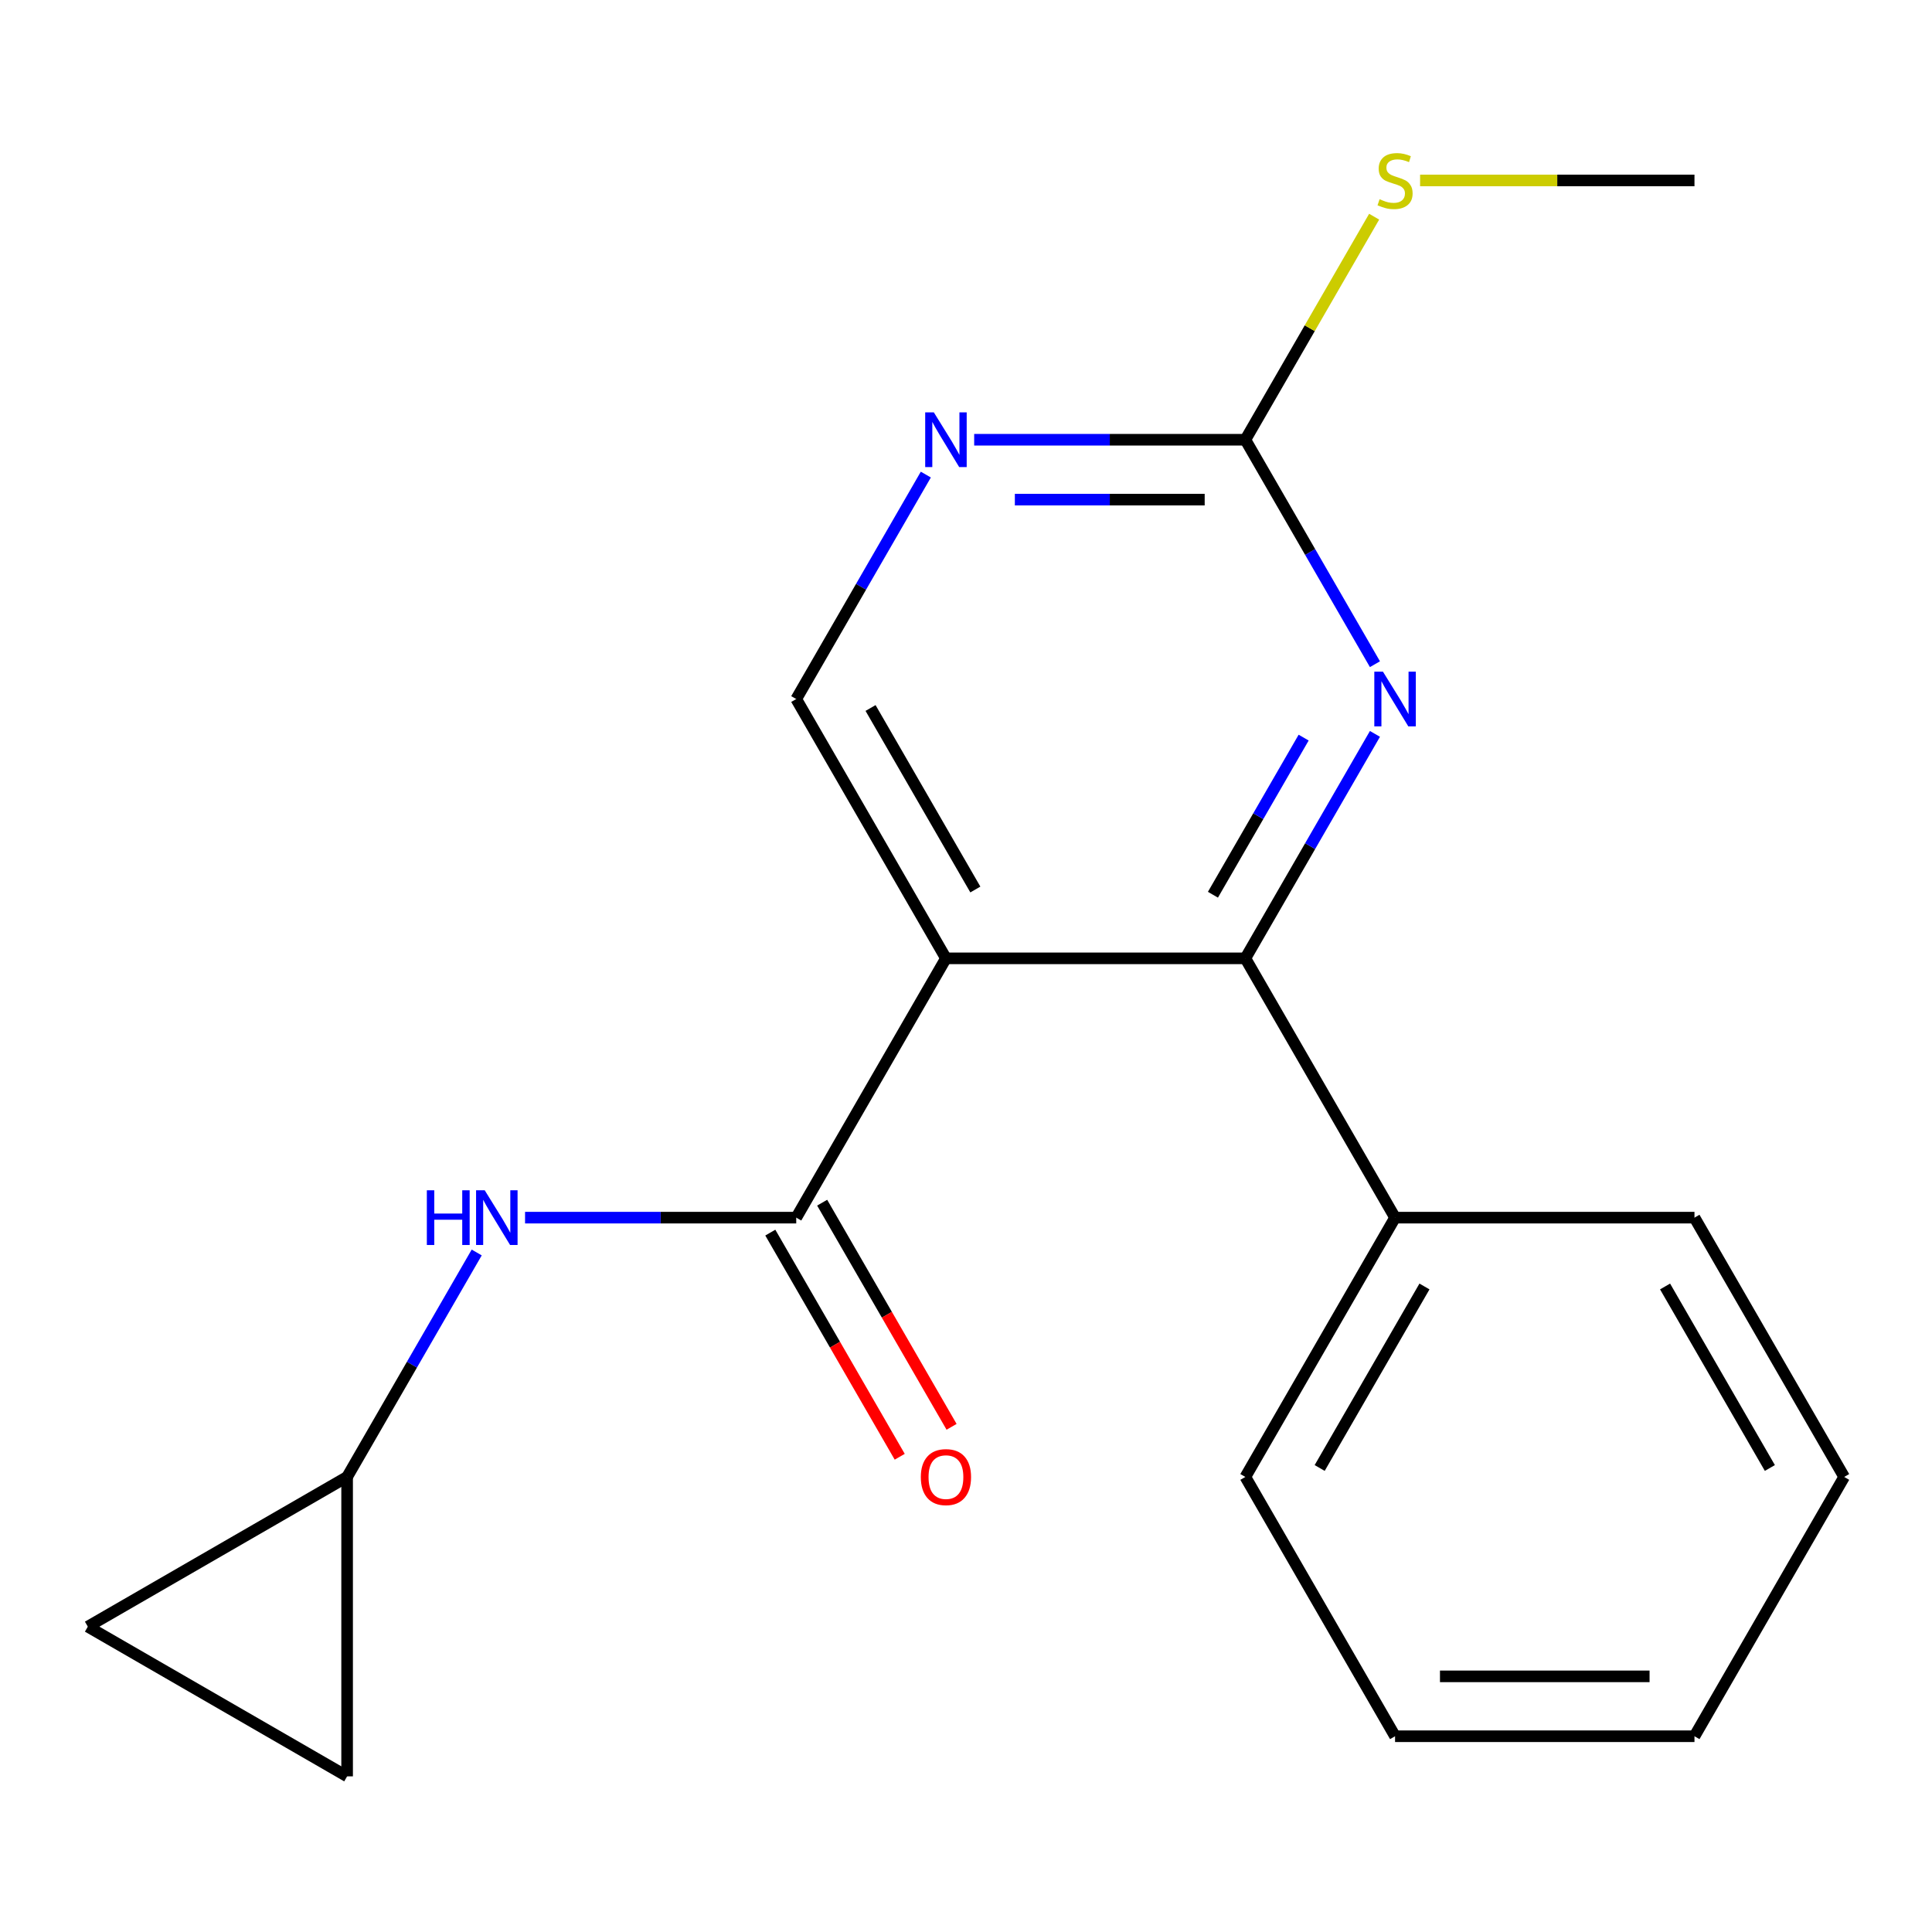 <?xml version='1.0' encoding='iso-8859-1'?>
<svg version='1.1' baseProfile='full'
              xmlns='http://www.w3.org/2000/svg'
                      xmlns:rdkit='http://www.rdkit.org/xml'
                      xmlns:xlink='http://www.w3.org/1999/xlink'
                  xml:space='preserve'
width='1000px' height='1000px' viewBox='0 0 1000 1000'>
<!-- END OF HEADER -->
<rect style='opacity:1.0;fill:#FFFFFF;stroke:none' width='1000' height='1000' x='0' y='0'> </rect>
<path class='bond-0' d='M 489.619,496.037 L 412.131,630.25' style='fill:none;fill-rule:evenodd;stroke:#000000;stroke-width:6px;stroke-linecap:butt;stroke-linejoin:miter;stroke-opacity:1' />
<path class='bond-1' d='M 489.619,496.037 L 644.594,496.037' style='fill:none;fill-rule:evenodd;stroke:#000000;stroke-width:6px;stroke-linecap:butt;stroke-linejoin:miter;stroke-opacity:1' />
<path class='bond-6' d='M 489.619,496.037 L 412.131,361.824' style='fill:none;fill-rule:evenodd;stroke:#000000;stroke-width:6px;stroke-linecap:butt;stroke-linejoin:miter;stroke-opacity:1' />
<path class='bond-6' d='M 504.838,460.407 L 450.597,366.458' style='fill:none;fill-rule:evenodd;stroke:#000000;stroke-width:6px;stroke-linecap:butt;stroke-linejoin:miter;stroke-opacity:1' />
<path class='bond-4' d='M 412.131,630.25 L 341.95,630.25' style='fill:none;fill-rule:evenodd;stroke:#000000;stroke-width:6px;stroke-linecap:butt;stroke-linejoin:miter;stroke-opacity:1' />
<path class='bond-4' d='M 341.95,630.25 L 271.77,630.25' style='fill:none;fill-rule:evenodd;stroke:#0000FF;stroke-width:6px;stroke-linecap:butt;stroke-linejoin:miter;stroke-opacity:1' />
<path class='bond-10' d='M 398.71,637.998 L 432.201,696.008' style='fill:none;fill-rule:evenodd;stroke:#000000;stroke-width:6px;stroke-linecap:butt;stroke-linejoin:miter;stroke-opacity:1' />
<path class='bond-10' d='M 432.201,696.008 L 465.693,754.017' style='fill:none;fill-rule:evenodd;stroke:#FF0000;stroke-width:6px;stroke-linecap:butt;stroke-linejoin:miter;stroke-opacity:1' />
<path class='bond-10' d='M 425.552,622.501 L 459.044,680.51' style='fill:none;fill-rule:evenodd;stroke:#000000;stroke-width:6px;stroke-linecap:butt;stroke-linejoin:miter;stroke-opacity:1' />
<path class='bond-10' d='M 459.044,680.51 L 492.535,738.519' style='fill:none;fill-rule:evenodd;stroke:#FF0000;stroke-width:6px;stroke-linecap:butt;stroke-linejoin:miter;stroke-opacity:1' />
<path class='bond-2' d='M 644.594,496.037 L 678.132,437.948' style='fill:none;fill-rule:evenodd;stroke:#000000;stroke-width:6px;stroke-linecap:butt;stroke-linejoin:miter;stroke-opacity:1' />
<path class='bond-2' d='M 678.132,437.948 L 711.67,379.858' style='fill:none;fill-rule:evenodd;stroke:#0000FF;stroke-width:6px;stroke-linecap:butt;stroke-linejoin:miter;stroke-opacity:1' />
<path class='bond-2' d='M 627.813,463.112 L 651.289,422.45' style='fill:none;fill-rule:evenodd;stroke:#000000;stroke-width:6px;stroke-linecap:butt;stroke-linejoin:miter;stroke-opacity:1' />
<path class='bond-2' d='M 651.289,422.45 L 674.766,381.788' style='fill:none;fill-rule:evenodd;stroke:#0000FF;stroke-width:6px;stroke-linecap:butt;stroke-linejoin:miter;stroke-opacity:1' />
<path class='bond-11' d='M 644.594,496.037 L 722.082,630.25' style='fill:none;fill-rule:evenodd;stroke:#000000;stroke-width:6px;stroke-linecap:butt;stroke-linejoin:miter;stroke-opacity:1' />
<path class='bond-19' d='M 711.67,343.79 L 678.132,285.7' style='fill:none;fill-rule:evenodd;stroke:#0000FF;stroke-width:6px;stroke-linecap:butt;stroke-linejoin:miter;stroke-opacity:1' />
<path class='bond-19' d='M 678.132,285.7 L 644.594,227.611' style='fill:none;fill-rule:evenodd;stroke:#000000;stroke-width:6px;stroke-linecap:butt;stroke-linejoin:miter;stroke-opacity:1' />
<path class='bond-3' d='M 644.594,227.611 L 574.414,227.611' style='fill:none;fill-rule:evenodd;stroke:#000000;stroke-width:6px;stroke-linecap:butt;stroke-linejoin:miter;stroke-opacity:1' />
<path class='bond-3' d='M 574.414,227.611 L 504.233,227.611' style='fill:none;fill-rule:evenodd;stroke:#0000FF;stroke-width:6px;stroke-linecap:butt;stroke-linejoin:miter;stroke-opacity:1' />
<path class='bond-3' d='M 623.54,258.606 L 574.414,258.606' style='fill:none;fill-rule:evenodd;stroke:#000000;stroke-width:6px;stroke-linecap:butt;stroke-linejoin:miter;stroke-opacity:1' />
<path class='bond-3' d='M 574.414,258.606 L 525.287,258.606' style='fill:none;fill-rule:evenodd;stroke:#0000FF;stroke-width:6px;stroke-linecap:butt;stroke-linejoin:miter;stroke-opacity:1' />
<path class='bond-12' d='M 644.594,227.611 L 677.924,169.882' style='fill:none;fill-rule:evenodd;stroke:#000000;stroke-width:6px;stroke-linecap:butt;stroke-linejoin:miter;stroke-opacity:1' />
<path class='bond-12' d='M 677.924,169.882 L 711.254,112.153' style='fill:none;fill-rule:evenodd;stroke:#CCCC00;stroke-width:6px;stroke-linecap:butt;stroke-linejoin:miter;stroke-opacity:1' />
<path class='bond-7' d='M 246.743,648.284 L 213.205,706.373' style='fill:none;fill-rule:evenodd;stroke:#0000FF;stroke-width:6px;stroke-linecap:butt;stroke-linejoin:miter;stroke-opacity:1' />
<path class='bond-7' d='M 213.205,706.373 L 179.667,764.462' style='fill:none;fill-rule:evenodd;stroke:#000000;stroke-width:6px;stroke-linecap:butt;stroke-linejoin:miter;stroke-opacity:1' />
<path class='bond-5' d='M 479.206,245.646 L 445.669,303.735' style='fill:none;fill-rule:evenodd;stroke:#0000FF;stroke-width:6px;stroke-linecap:butt;stroke-linejoin:miter;stroke-opacity:1' />
<path class='bond-5' d='M 445.669,303.735 L 412.131,361.824' style='fill:none;fill-rule:evenodd;stroke:#000000;stroke-width:6px;stroke-linecap:butt;stroke-linejoin:miter;stroke-opacity:1' />
<path class='bond-8' d='M 179.667,764.462 L 179.667,919.438' style='fill:none;fill-rule:evenodd;stroke:#000000;stroke-width:6px;stroke-linecap:butt;stroke-linejoin:miter;stroke-opacity:1' />
<path class='bond-9' d='M 179.667,764.462 L 45.455,841.95' style='fill:none;fill-rule:evenodd;stroke:#000000;stroke-width:6px;stroke-linecap:butt;stroke-linejoin:miter;stroke-opacity:1' />
<path class='bond-20' d='M 179.667,919.438 L 45.455,841.95' style='fill:none;fill-rule:evenodd;stroke:#000000;stroke-width:6px;stroke-linecap:butt;stroke-linejoin:miter;stroke-opacity:1' />
<path class='bond-13' d='M 722.082,630.25 L 644.594,764.462' style='fill:none;fill-rule:evenodd;stroke:#000000;stroke-width:6px;stroke-linecap:butt;stroke-linejoin:miter;stroke-opacity:1' />
<path class='bond-13' d='M 737.301,665.879 L 683.06,759.828' style='fill:none;fill-rule:evenodd;stroke:#000000;stroke-width:6px;stroke-linecap:butt;stroke-linejoin:miter;stroke-opacity:1' />
<path class='bond-14' d='M 722.082,630.25 L 877.058,630.25' style='fill:none;fill-rule:evenodd;stroke:#000000;stroke-width:6px;stroke-linecap:butt;stroke-linejoin:miter;stroke-opacity:1' />
<path class='bond-15' d='M 735.036,93.398 L 806.047,93.398' style='fill:none;fill-rule:evenodd;stroke:#CCCC00;stroke-width:6px;stroke-linecap:butt;stroke-linejoin:miter;stroke-opacity:1' />
<path class='bond-15' d='M 806.047,93.398 L 877.058,93.398' style='fill:none;fill-rule:evenodd;stroke:#000000;stroke-width:6px;stroke-linecap:butt;stroke-linejoin:miter;stroke-opacity:1' />
<path class='bond-17' d='M 644.594,764.462 L 722.082,898.675' style='fill:none;fill-rule:evenodd;stroke:#000000;stroke-width:6px;stroke-linecap:butt;stroke-linejoin:miter;stroke-opacity:1' />
<path class='bond-16' d='M 877.058,630.25 L 954.545,764.462' style='fill:none;fill-rule:evenodd;stroke:#000000;stroke-width:6px;stroke-linecap:butt;stroke-linejoin:miter;stroke-opacity:1' />
<path class='bond-16' d='M 861.838,665.879 L 916.08,759.828' style='fill:none;fill-rule:evenodd;stroke:#000000;stroke-width:6px;stroke-linecap:butt;stroke-linejoin:miter;stroke-opacity:1' />
<path class='bond-18' d='M 954.545,764.462 L 877.058,898.675' style='fill:none;fill-rule:evenodd;stroke:#000000;stroke-width:6px;stroke-linecap:butt;stroke-linejoin:miter;stroke-opacity:1' />
<path class='bond-21' d='M 722.082,898.675 L 877.058,898.675' style='fill:none;fill-rule:evenodd;stroke:#000000;stroke-width:6px;stroke-linecap:butt;stroke-linejoin:miter;stroke-opacity:1' />
<path class='bond-21' d='M 745.328,867.68 L 853.811,867.68' style='fill:none;fill-rule:evenodd;stroke:#000000;stroke-width:6px;stroke-linecap:butt;stroke-linejoin:miter;stroke-opacity:1' />
<path  class='atom-3' d='M 715.822 347.664
L 725.102 362.664
Q 726.022 364.144, 727.502 366.824
Q 728.982 369.504, 729.062 369.664
L 729.062 347.664
L 732.822 347.664
L 732.822 375.984
L 728.942 375.984
L 718.982 359.584
Q 717.822 357.664, 716.582 355.464
Q 715.382 353.264, 715.022 352.584
L 715.022 375.984
L 711.342 375.984
L 711.342 347.664
L 715.822 347.664
' fill='#0000FF'/>
<path  class='atom-5' d='M 220.935 616.09
L 224.775 616.09
L 224.775 628.13
L 239.255 628.13
L 239.255 616.09
L 243.095 616.09
L 243.095 644.41
L 239.255 644.41
L 239.255 631.33
L 224.775 631.33
L 224.775 644.41
L 220.935 644.41
L 220.935 616.09
' fill='#0000FF'/>
<path  class='atom-5' d='M 250.895 616.09
L 260.175 631.09
Q 261.095 632.57, 262.575 635.25
Q 264.055 637.93, 264.135 638.09
L 264.135 616.09
L 267.895 616.09
L 267.895 644.41
L 264.015 644.41
L 254.055 628.01
Q 252.895 626.09, 251.655 623.89
Q 250.455 621.69, 250.095 621.01
L 250.095 644.41
L 246.415 644.41
L 246.415 616.09
L 250.895 616.09
' fill='#0000FF'/>
<path  class='atom-6' d='M 483.359 213.451
L 492.639 228.451
Q 493.559 229.931, 495.039 232.611
Q 496.519 235.291, 496.599 235.451
L 496.599 213.451
L 500.359 213.451
L 500.359 241.771
L 496.479 241.771
L 486.519 225.371
Q 485.359 223.451, 484.119 221.251
Q 482.919 219.051, 482.559 218.371
L 482.559 241.771
L 478.879 241.771
L 478.879 213.451
L 483.359 213.451
' fill='#0000FF'/>
<path  class='atom-11' d='M 476.619 764.542
Q 476.619 757.742, 479.979 753.942
Q 483.339 750.142, 489.619 750.142
Q 495.899 750.142, 499.259 753.942
Q 502.619 757.742, 502.619 764.542
Q 502.619 771.422, 499.219 775.342
Q 495.819 779.222, 489.619 779.222
Q 483.379 779.222, 479.979 775.342
Q 476.619 771.462, 476.619 764.542
M 489.619 776.022
Q 493.939 776.022, 496.259 773.142
Q 498.619 770.222, 498.619 764.542
Q 498.619 758.982, 496.259 756.182
Q 493.939 753.342, 489.619 753.342
Q 485.299 753.342, 482.939 756.142
Q 480.619 758.942, 480.619 764.542
Q 480.619 770.262, 482.939 773.142
Q 485.299 776.022, 489.619 776.022
' fill='#FF0000'/>
<path  class='atom-13' d='M 714.082 103.118
Q 714.402 103.238, 715.722 103.798
Q 717.042 104.358, 718.482 104.718
Q 719.962 105.038, 721.402 105.038
Q 724.082 105.038, 725.642 103.758
Q 727.202 102.438, 727.202 100.158
Q 727.202 98.598, 726.402 97.638
Q 725.642 96.678, 724.442 96.158
Q 723.242 95.638, 721.242 95.038
Q 718.722 94.278, 717.202 93.558
Q 715.722 92.838, 714.642 91.318
Q 713.602 89.798, 713.602 87.238
Q 713.602 83.678, 716.002 81.478
Q 718.442 79.278, 723.242 79.278
Q 726.522 79.278, 730.242 80.838
L 729.322 83.918
Q 725.922 82.518, 723.362 82.518
Q 720.602 82.518, 719.082 83.678
Q 717.562 84.798, 717.602 86.758
Q 717.602 88.278, 718.362 89.198
Q 719.162 90.118, 720.282 90.638
Q 721.442 91.158, 723.362 91.758
Q 725.922 92.558, 727.442 93.358
Q 728.962 94.158, 730.042 95.798
Q 731.162 97.398, 731.162 100.158
Q 731.162 104.078, 728.522 106.198
Q 725.922 108.278, 721.562 108.278
Q 719.042 108.278, 717.122 107.718
Q 715.242 107.198, 713.002 106.278
L 714.082 103.118
' fill='#CCCC00'/>
</svg>
